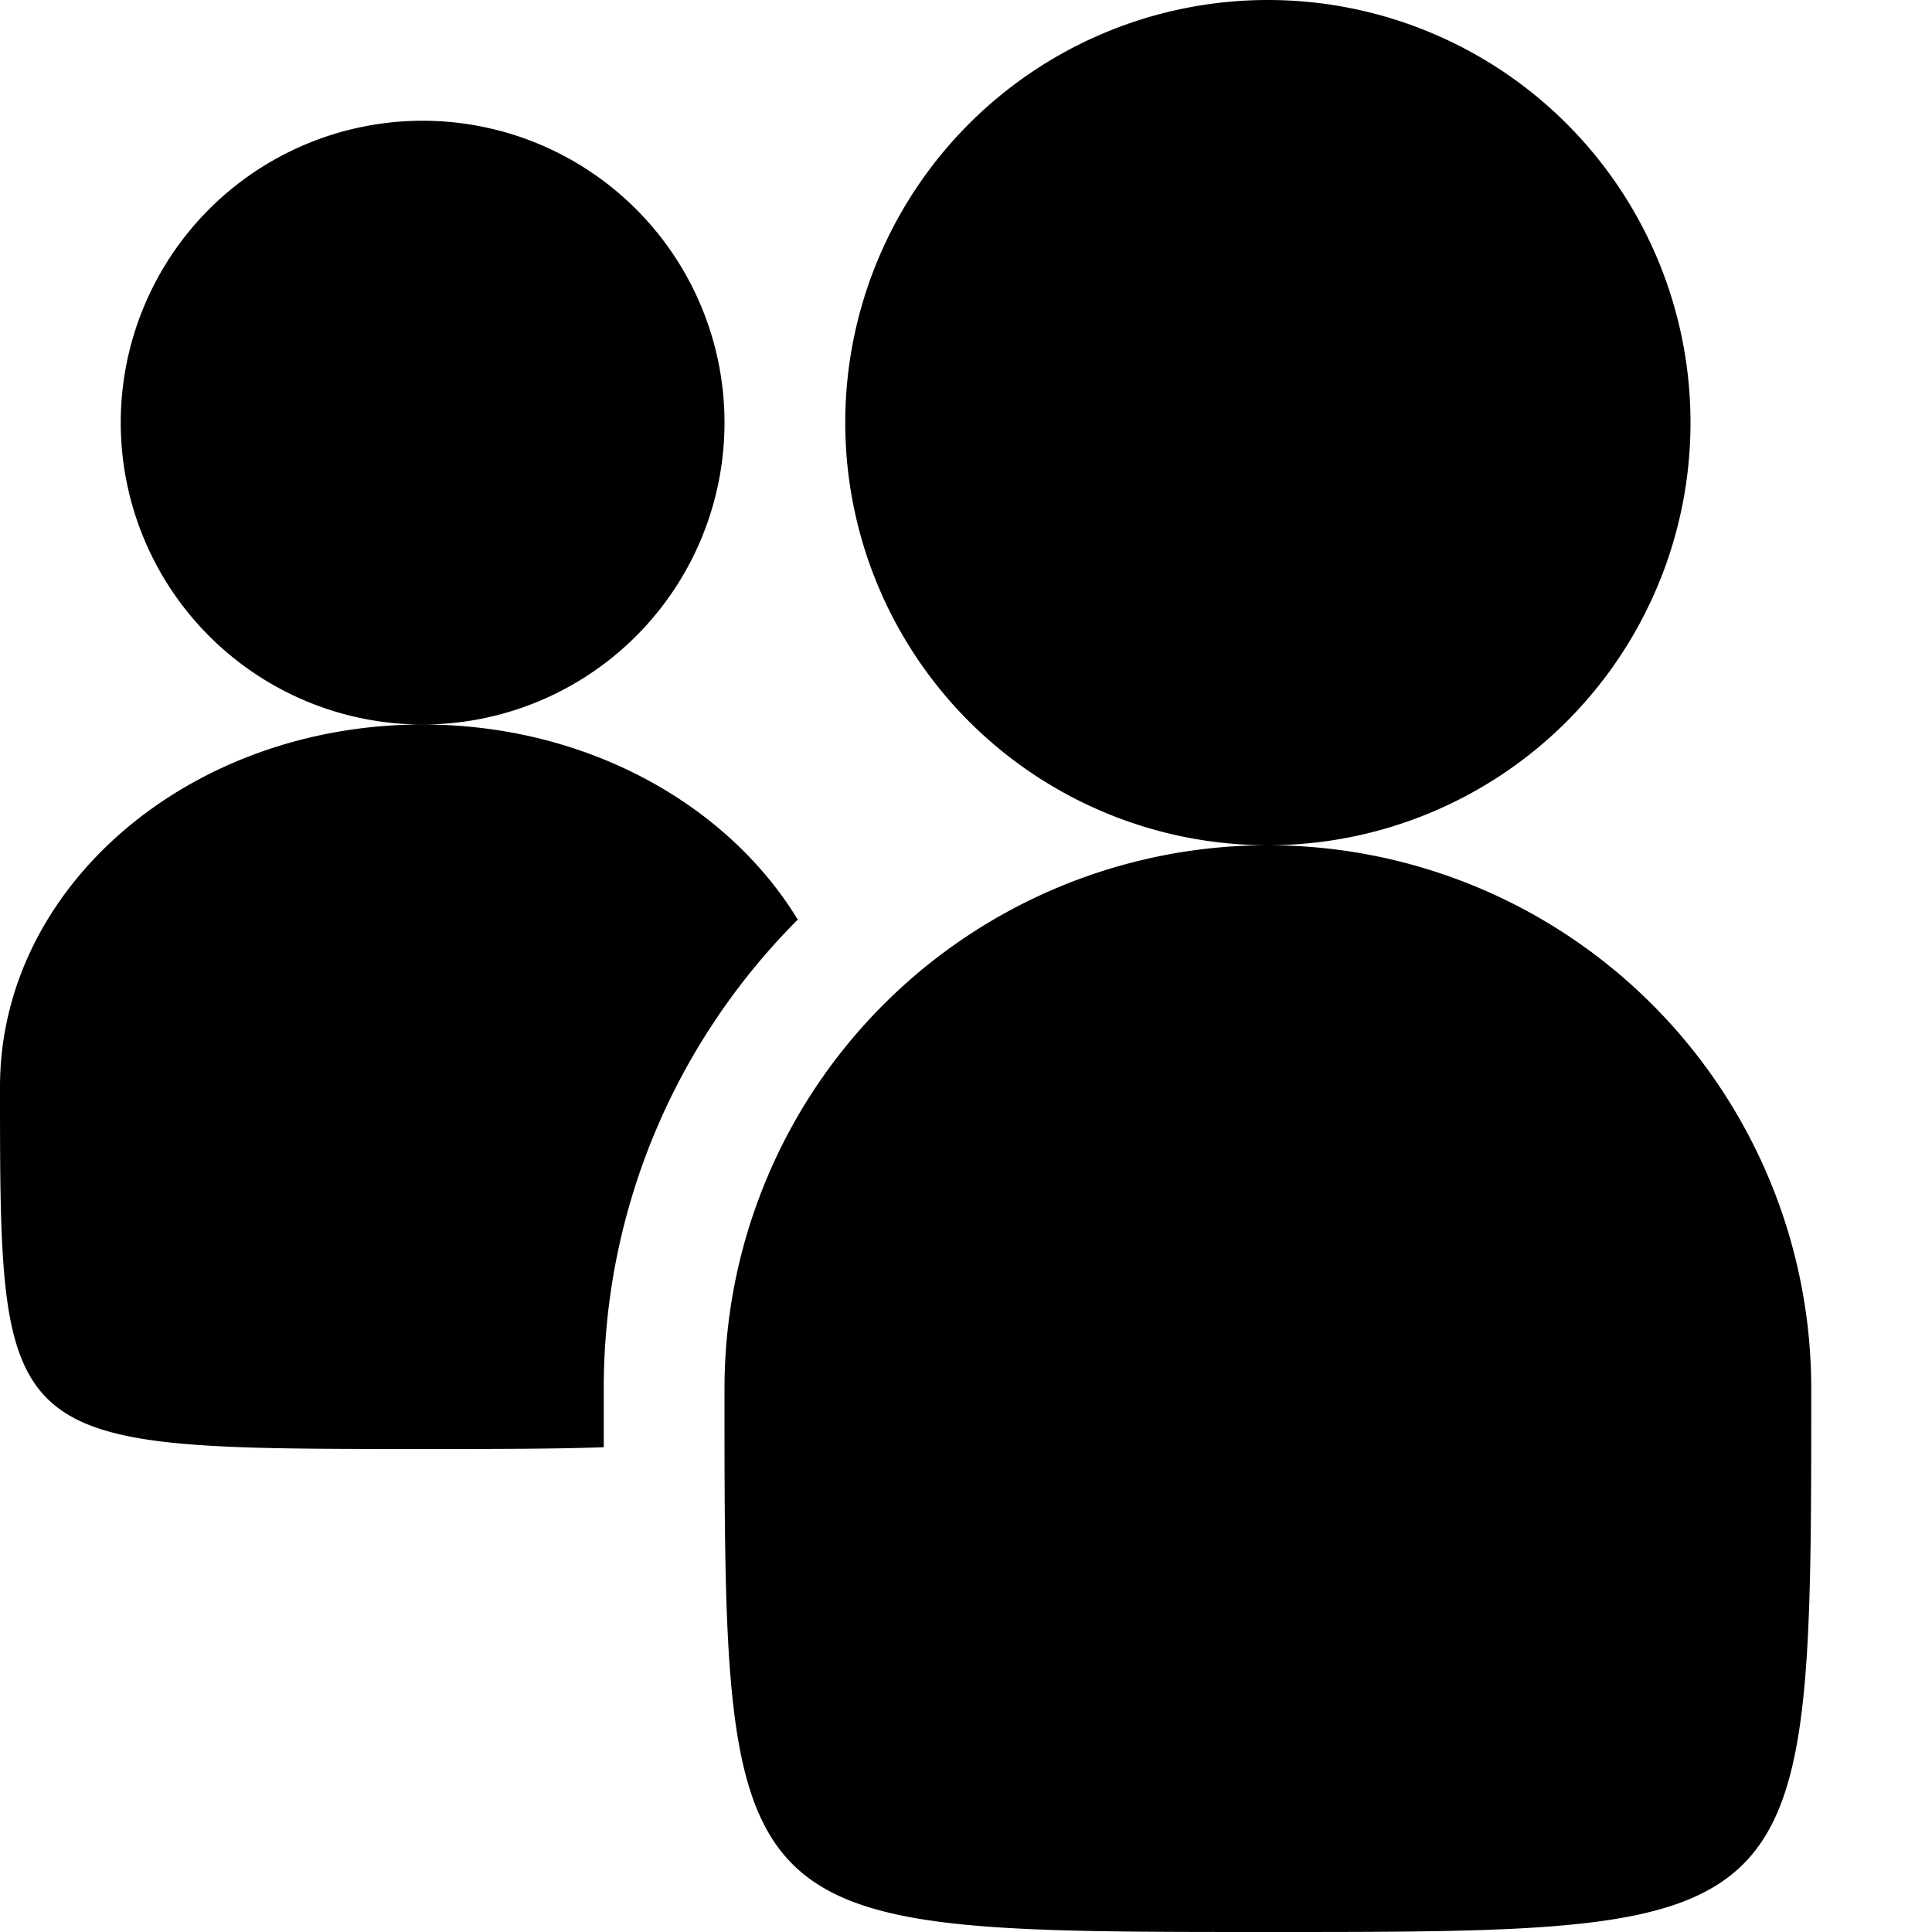 <svg viewBox="0 0 12 12" fill="none" xmlns="http://www.w3.org/2000/svg" id="guests" class="v-icon__icon v-icon__icon--guests"><path fill-rule="evenodd" clip-rule="evenodd" d="M7.875 5.25a2.625 2.625 0 100-5.25 2.625 2.625 0 000 5.25zm-5.25-.75a1.875 1.875 0 100-3.75 1.875 1.875 0 000 3.75zm8.203 7.078c.422-.422.422-1.265.422-2.953a3.375 3.375 0 00-6.75 0v.285C4.503 12 4.598 12 7.875 12c1.688 0 2.531 0 2.953-.422zM3.75 8.988v-.363c0-1.137.46-2.167 1.205-2.913-.438-.72-1.317-1.212-2.33-1.212C1.175 4.5 0 5.507 0 6.75c0 1.067 0 1.628.28 1.923C.59 9 1.245 9 2.625 9c.447 0 .817 0 1.125-.011z" fill="currentColor"/></svg>